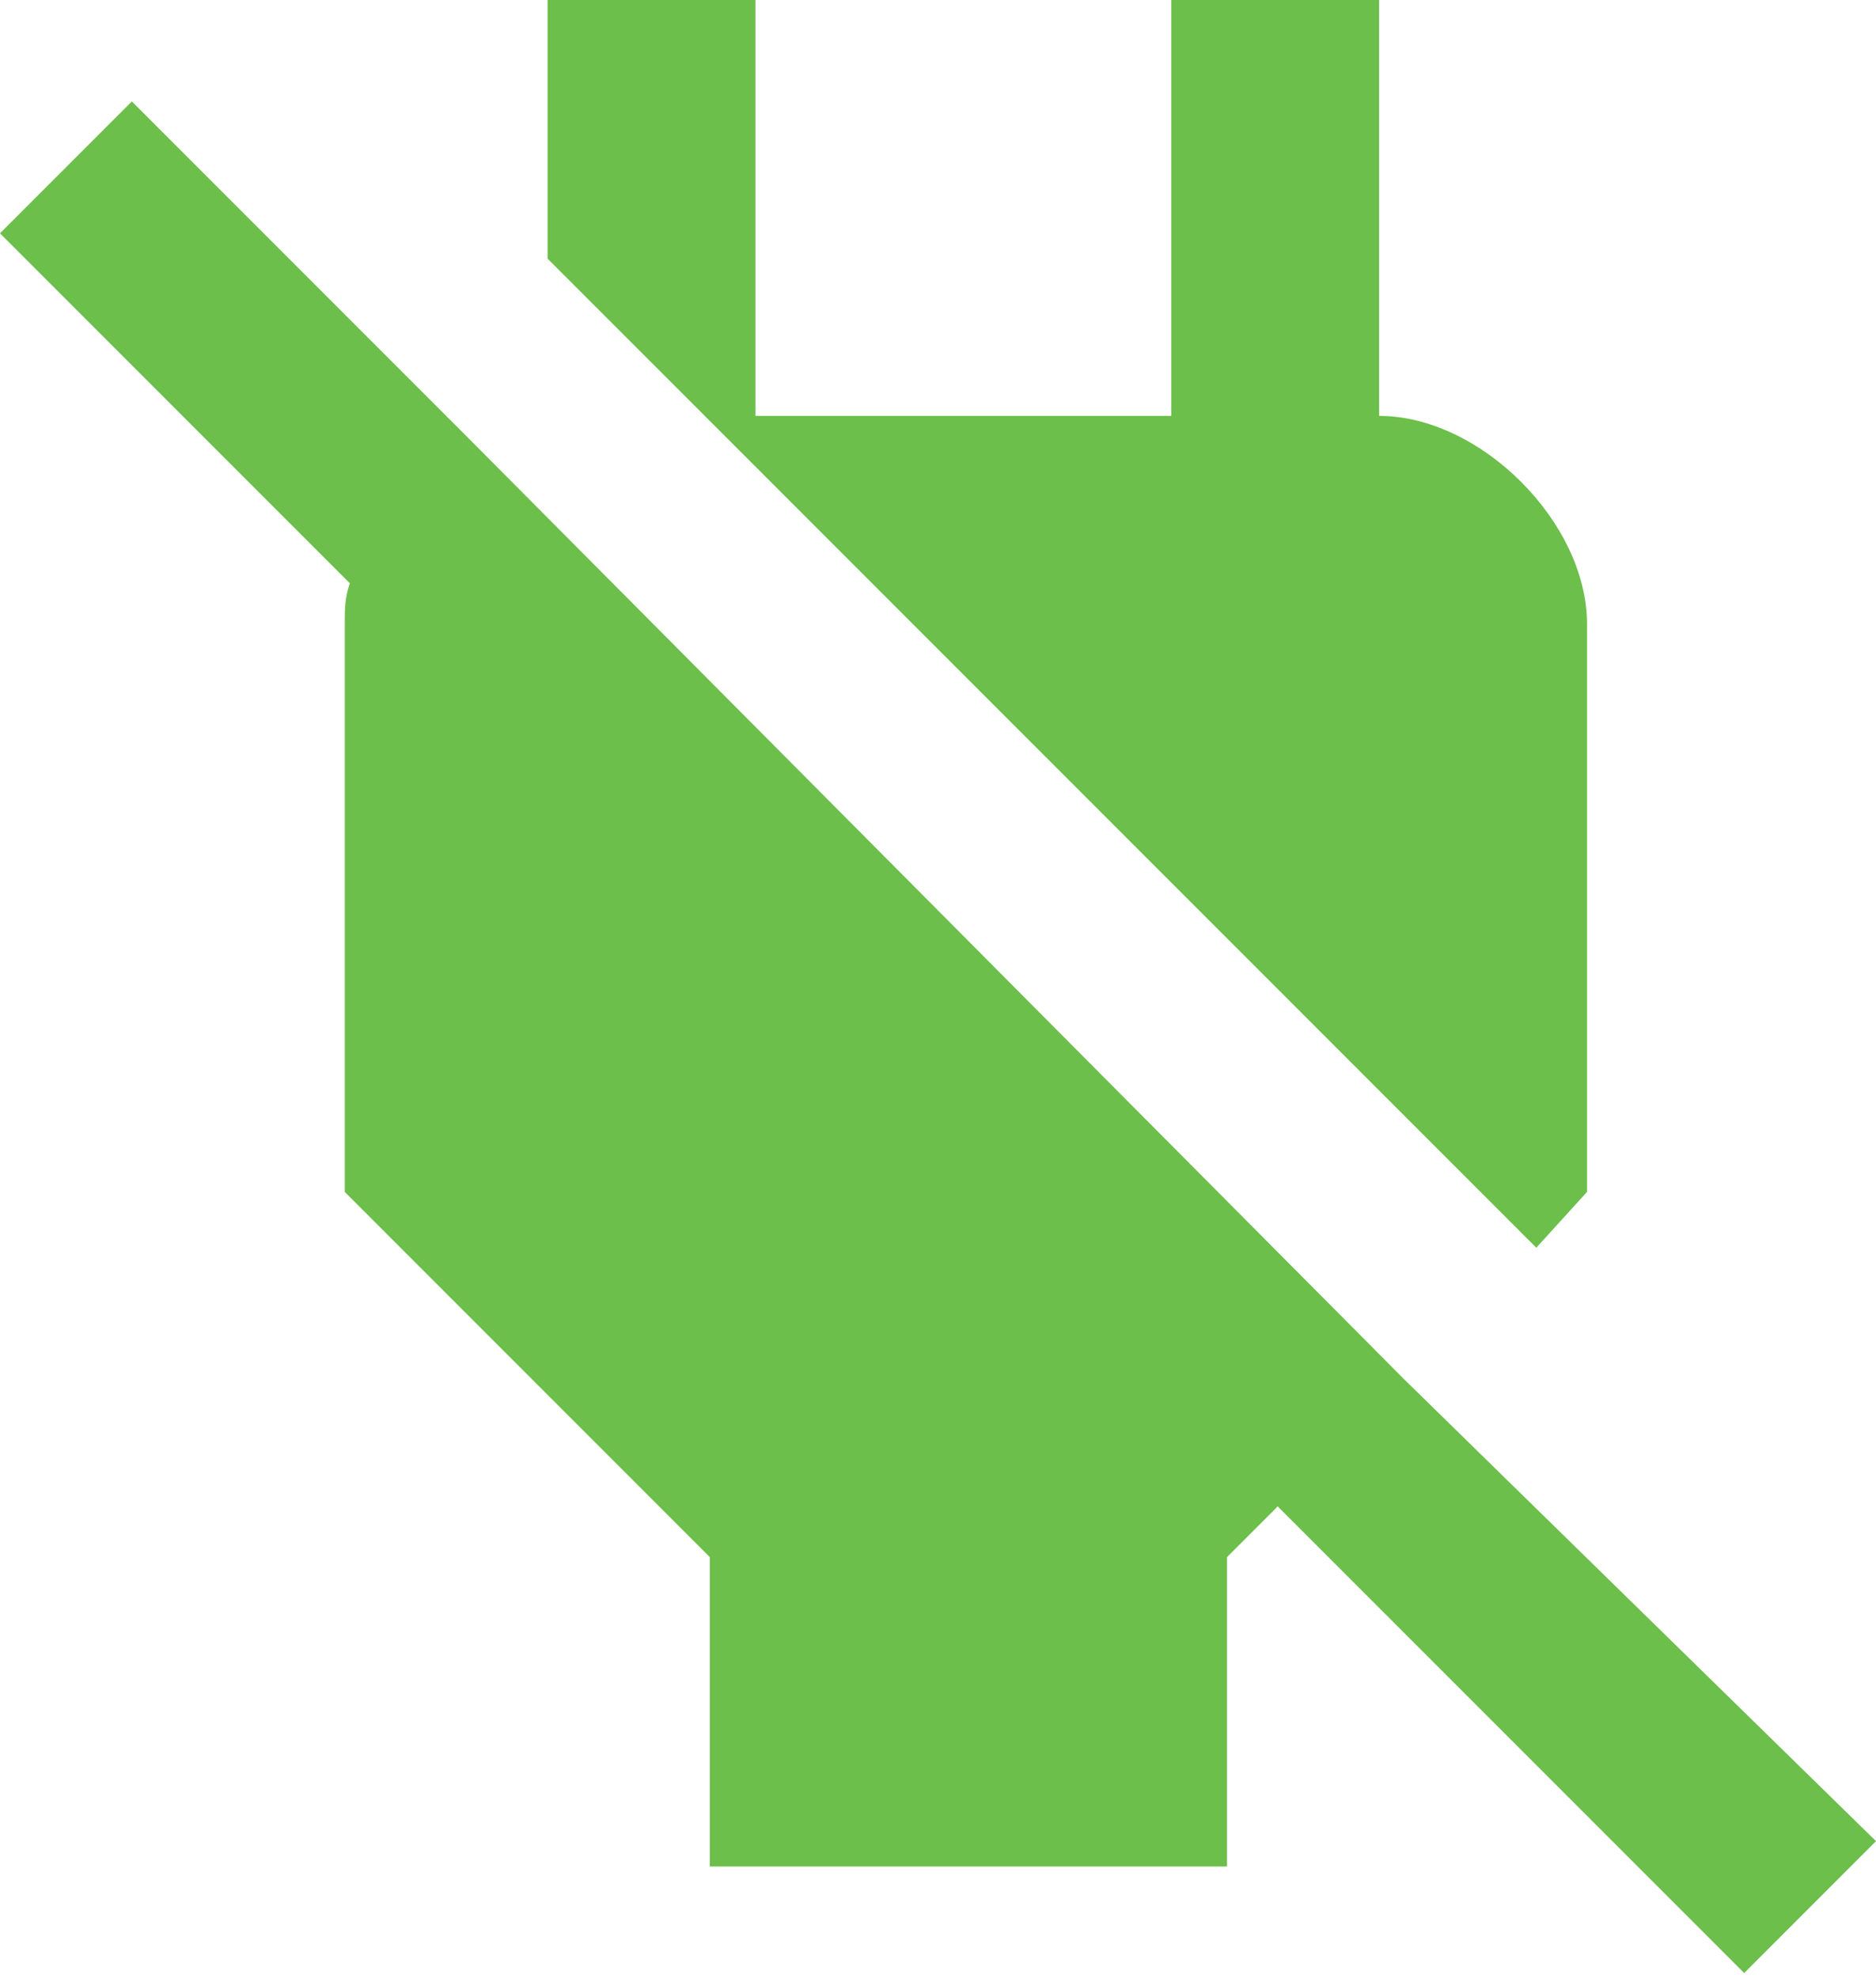 <?xml version="1.0" encoding="utf-8"?>
<!-- Generator: Adobe Illustrator 23.0.2, SVG Export Plug-In . SVG Version: 6.00 Build 0)  -->
<svg version="1.1" id="Layer_1" xmlns="http://www.w3.org/2000/svg" xmlns:xlink="http://www.w3.org/1999/xlink" x="0px" y="0px"
	 viewBox="0 0 37 39" style="enable-background:new 0 0 37 39;" xml:space="preserve">
<style type="text/css">
	.st0{fill:#6BBF4A;}
</style>
<g id="PP---content-Type-pages">
	<g transform="translate(-402, -624)">
		<g id="Group" transform="translate(321, 590)">
			<g id="Group-12-Copy" transform="translate(53, 34)">
				<path id="Shape" class="st0" d="M59.3,23.5V12.3c0-2-2.1-4.1-4.1-4.1V0h-4.1v8.2h-8.2V0h-4.1v5.1l19.5,19.5L59.3,23.5z
					 M55.7,27.2L37.2,8.6l0,0L30.6,2L28,4.6l6.9,6.9c-0.1,0.3-0.1,0.5-0.1,0.8v11.2l7.2,7.2v6.1h10.2v-6.1l1-1l9.2,9.2l2.6-2.6
					L55.7,27.2z"/>
			</g>
		</g>
	</g>
</g>
</svg>
